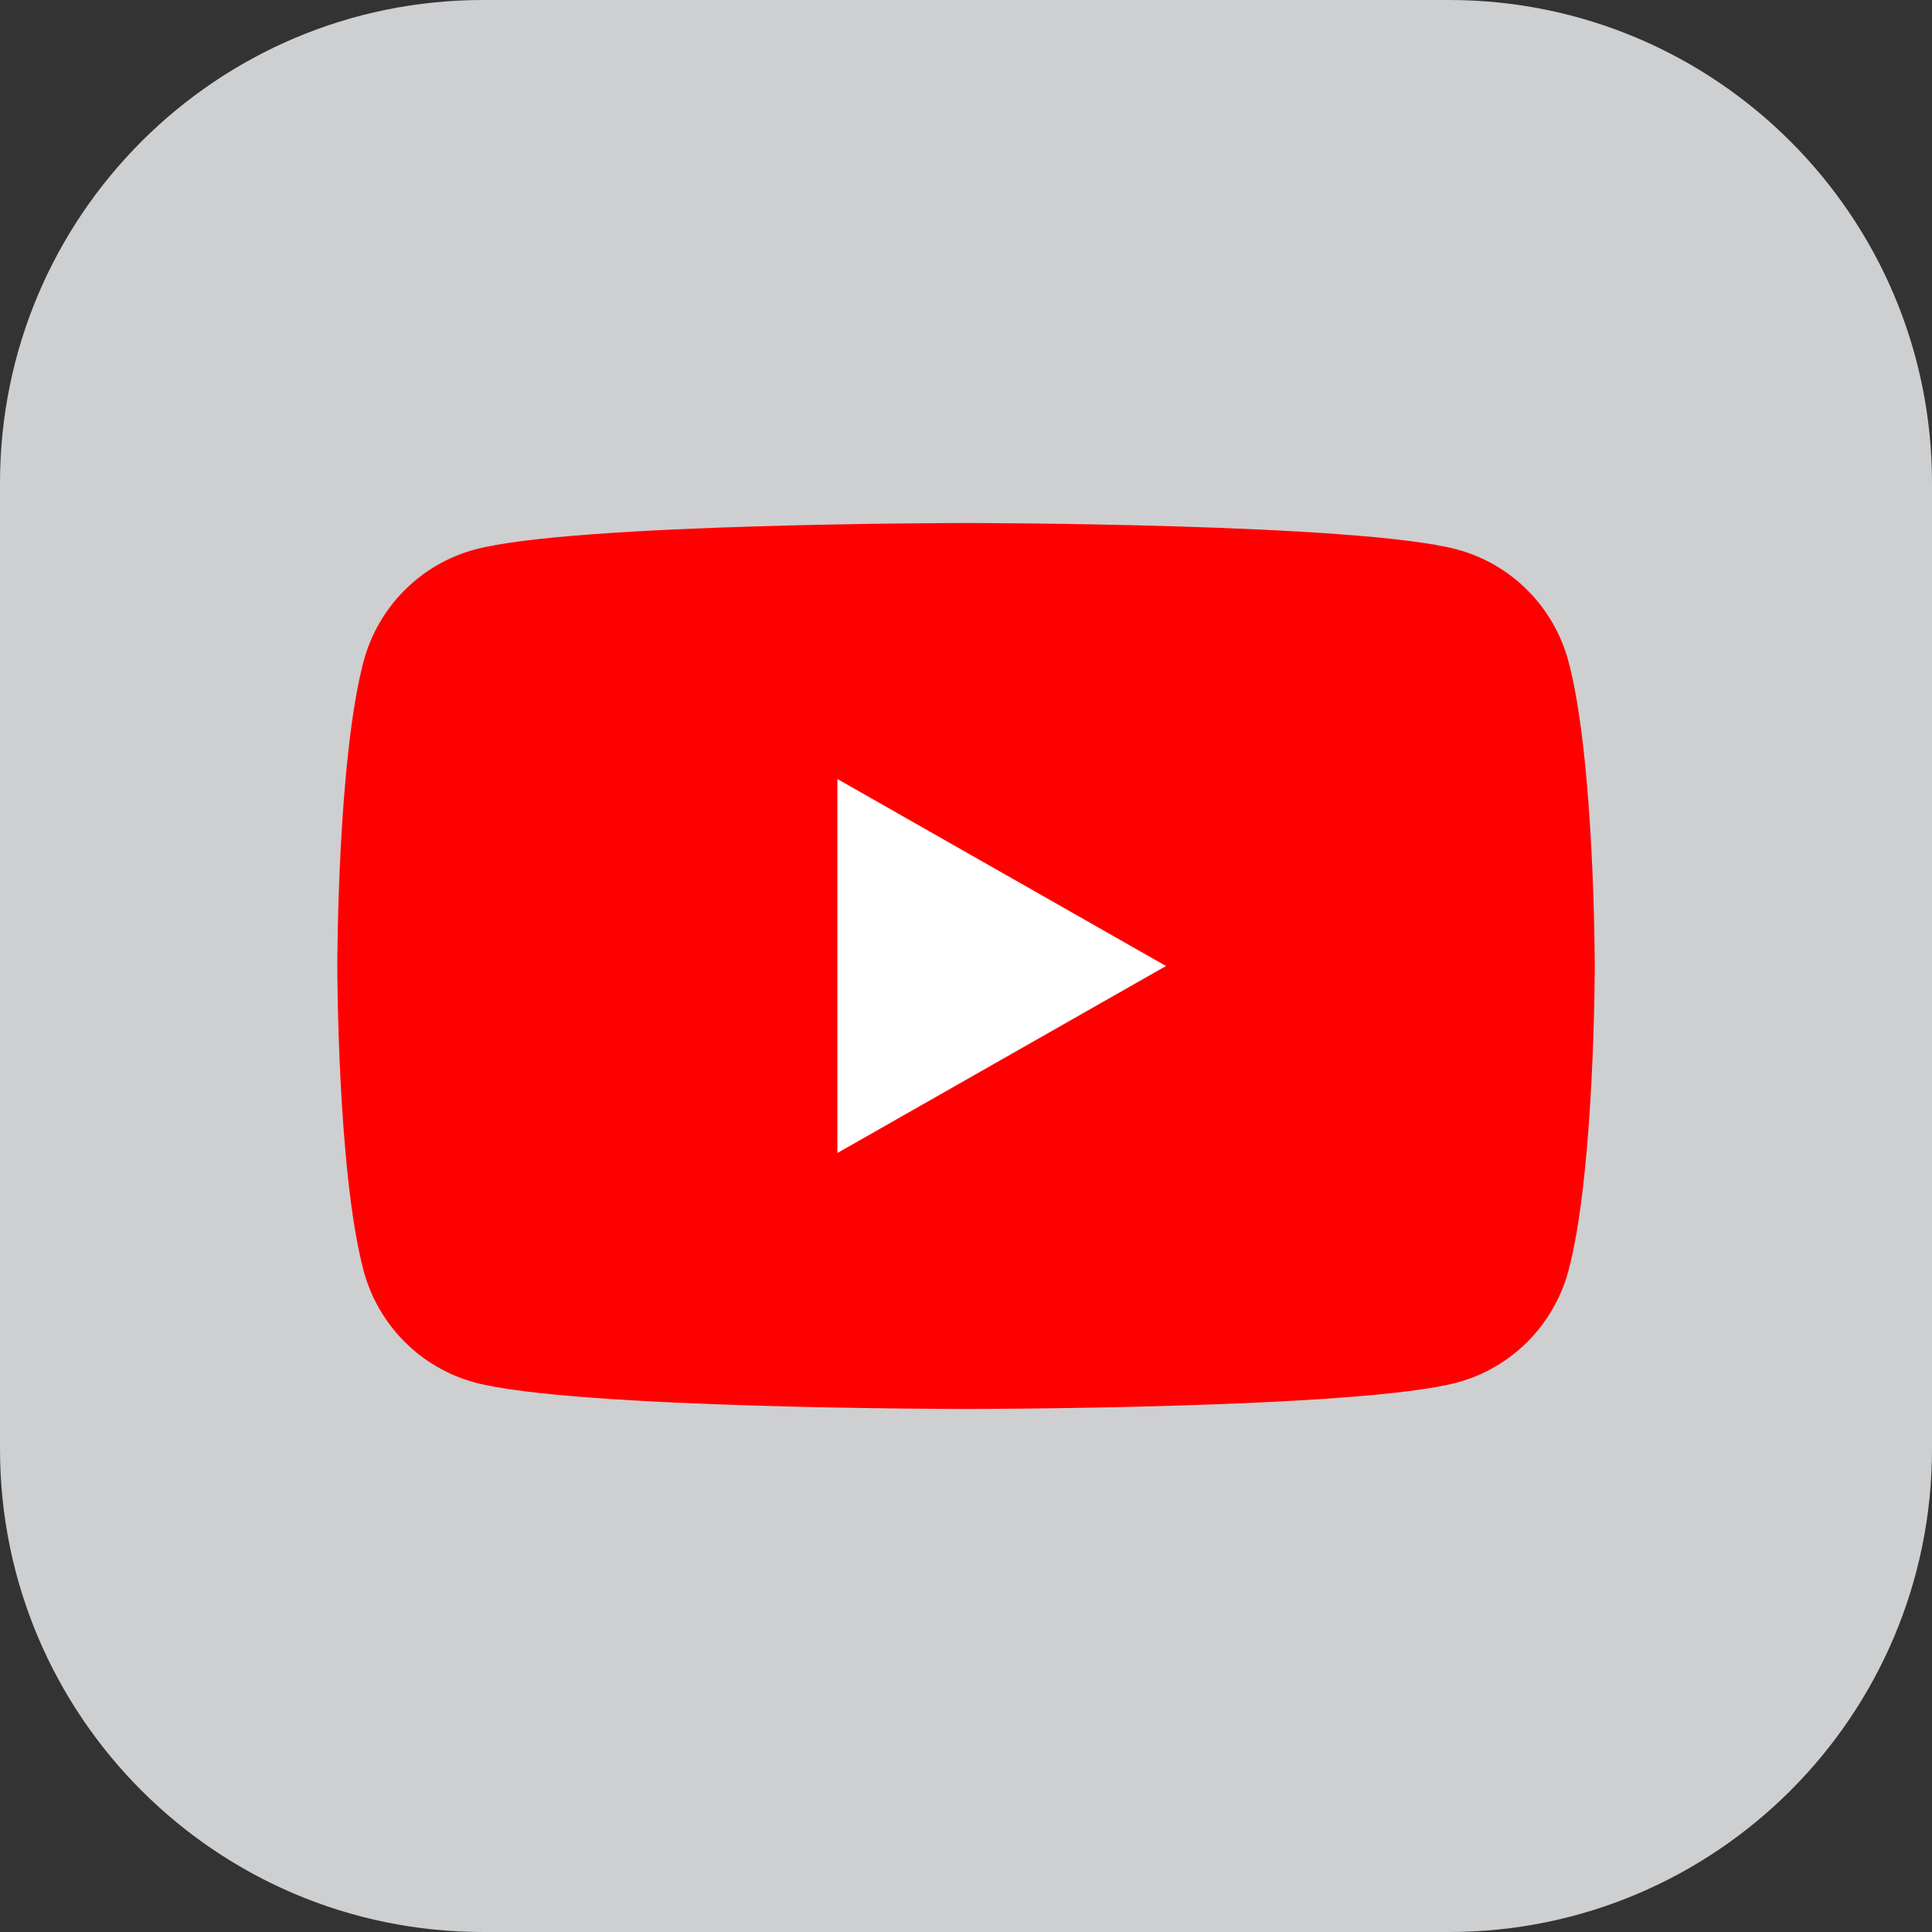 <svg width="32" height="32" viewBox="0 0 32 32" fill="none" xmlns="http://www.w3.org/2000/svg">
<rect x="0" y="0" width="32" height="32" fill="#333333" stroke="none"/>
<g clip-path="url(#clip0_2881_18717)">
<path opacity="0.8" d="M24 0H8C3.582 0 0 3.582 0 8V24C0 28.418 3.582 32 8 32H24C28.418 32 32 28.418 32 24V8C32 3.582 28.418 0 24 0Z" fill="#F5F6F8"/>
<path d="M25.979 10.955C25.739 10.053 25.034 9.343 24.137 9.102C22.512 8.663 16 8.663 16 8.663C16 8.663 9.487 8.663 7.864 9.102C6.967 9.343 6.262 10.053 6.022 10.955C5.587 12.59 5.587 16 5.587 16C5.587 16 5.587 19.412 6.022 21.045C6.262 21.947 6.967 22.657 7.864 22.898C9.489 23.337 16 23.337 16 23.337C16 23.337 22.514 23.337 24.137 22.898C25.034 22.657 25.739 21.947 25.979 21.045C26.414 19.41 26.414 16 26.414 16C26.414 16 26.414 12.588 25.979 10.955Z" fill="#FF0000"/>
<path d="M13.87 19.097L19.313 16L13.87 12.903V19.097Z" fill="white"/>
</g>
<defs>
<clipPath id="clip0_2881_18717">
<rect width="32" height="32" fill="white"/>
</clipPath>
</defs>
</svg>
